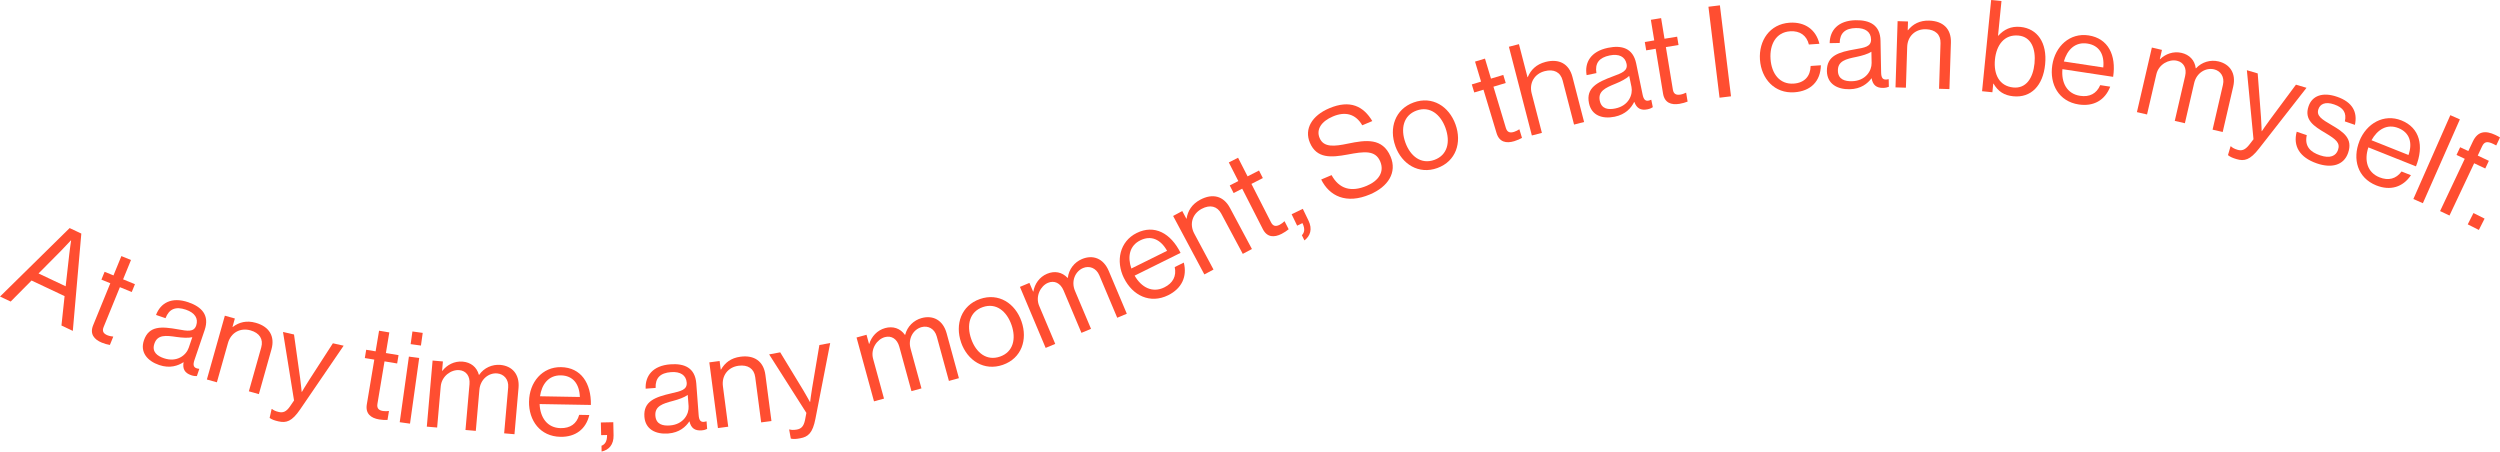 <?xml version="1.0" encoding="UTF-8"?>
<svg id="_レイヤー_2" data-name="レイヤー_2" xmlns="http://www.w3.org/2000/svg" viewBox="0 0 702.12 126.81">
  <defs>
    <style>
      .cls-1 {
        fill: #ff4e31;
      }
    </style>
  </defs>
  <g id="_レイヤー_1-2" data-name="レイヤー_1">
    <g>
      <path class="cls-1" d="M19.55,64.05l3.29,1.55-2.39,27.33-3.19-1.51.88-8.26-9.28-4.38-5.86,5.91-2.99-1.41,19.55-19.23ZM10.82,76.8l7.62,3.6,1.02-9.07c.16-1.52.51-3.78.51-3.78l-.07-.03s-1.54,1.66-2.63,2.78l-6.45,6.5Z"/>
      <path class="cls-1" d="M29.37,76.33l2.5,1.02,2.22-5.43,2.7,1.1-2.22,5.43,3.33,1.36-.9,2.2-3.33-1.36-4.57,11.2c-.49,1.2-.02,1.86,1.08,2.31.53.22,1.19.33,1.53.35l.1.04-.95,2.33c-.69-.12-1.46-.32-2.26-.65-2.2-.9-3.43-2.45-2.44-4.88l4.82-11.8-2.5-1.02.9-2.2Z"/>
      <path class="cls-1" d="M51.55,101.73h-.03c-1.52.99-3.81,1.81-6.81.79-3.34-1.14-5.43-3.6-4.29-6.94,1.42-4.16,4.98-3.9,9.6-3.08,2.62.47,4.43.82,5.08-1.08.67-1.98-.38-3.59-2.9-4.45-2.86-.97-4.71-.23-5.72,2.39l-2.66-.91c1.26-3.37,4.38-5.16,9.05-3.57,3.75,1.28,6.03,3.61,4.61,7.8l-2.85,8.38c-.49,1.43-.41,2.33,1.24,2.51l.1.04-.68,2.01c-.39.02-.88,0-1.59-.24-1.81-.62-2.48-1.76-2.14-3.66ZM52.99,97.7l1.02-3c-1.12.27-2.87.16-4.46-.07-2.93-.43-5.31-.71-6.19,1.88-.8,2.35.87,3.49,2.67,4.1,3.68,1.25,6.27-.87,6.96-2.92Z"/>
      <path class="cls-1" d="M65.3,91.81l.07.02c1.76-1.34,3.87-1.9,6.46-1.17,3.74,1.05,5.45,3.74,4.41,7.45l-3.54,12.58-2.81-.79,3.48-12.34c.65-2.32-.5-4.07-3.03-4.78-2.84-.8-5.49.62-6.32,3.57l-3.11,11.02-2.81-.79,5.05-17.92,2.81.79-.66,2.36Z"/>
      <path class="cls-1" d="M75.72,117.38l.57-2.53.14.03c.34.3.9.61,1.84.82,1.19.27,2.1,0,3.2-1.6l1.11-1.63-3.1-19.23,3.09.7,1.72,12.28c.22,1.64.43,3.82.43,3.82l.07.02s1.09-1.89,2-3.28l6.7-10.37,3.02.68-12.2,17.87c-2.33,3.42-3.9,3.88-6.12,3.38-1.09-.25-1.77-.48-2.48-.97Z"/>
      <path class="cls-1" d="M102.83,98.23l2.66.44.97-5.79,2.88.48-.96,5.79,3.55.59-.39,2.34-3.55-.59-1.99,11.93c-.21,1.28.39,1.82,1.56,2.01.57.09,1.23.06,1.57,0l.11.02-.41,2.49c-.7.03-1.5,0-2.35-.14-2.34-.39-3.89-1.63-3.46-4.23l2.1-12.57-2.66-.44.39-2.34Z"/>
      <path class="cls-1" d="M114.84,100.15l2.89.4-2.58,18.43-2.89-.4,2.58-18.43ZM115.83,93.09l2.89.4-.5,3.56-2.89-.4.5-3.56Z"/>
      <path class="cls-1" d="M121.49,101.26l2.9.25-.23,2.65h.07c1.3-1.69,3.39-2.8,5.72-2.6,2.26.2,3.95,1.5,4.55,3.72h.07c1.37-2.01,3.7-2.99,5.95-2.8,3.3.29,5.44,2.61,5.11,6.45l-1.14,13.02-2.9-.25,1.13-12.87c.2-2.29-1.22-3.79-3.09-3.96-2.4-.21-4.74,1.68-4.99,4.59l-1.01,11.55-2.9-.25,1.13-12.87c.2-2.29-.97-3.77-2.87-3.94-2.26-.2-4.95,1.66-5.21,4.57l-1.01,11.55-2.9-.25,1.62-18.54Z"/>
      <path class="cls-1" d="M148.58,112.75c.09-5.4,3.7-9.73,8.99-9.64,5.58.1,8.49,4.47,8.38,10.62l-14.4-.25c.15,3.78,2.15,6.7,5.9,6.76,2.7.05,4.52-1.22,5.21-3.73l2.84.05c-.93,3.98-3.89,6.2-8.1,6.12-5.69-.1-8.92-4.55-8.83-9.95ZM151.66,111.29l11.19.2c-.12-3.71-1.98-6.01-5.33-6.07-3.46-.06-5.37,2.5-5.86,5.88Z"/>
      <path class="cls-1" d="M168.93,125.19c.79-.3,1.6-1.01,1.56-3.02l-1.66.04-.08-3.56,3.49-.07.08,3.67c.06,2.63-1.32,4.13-3.36,4.57l-.03-1.62Z"/>
      <path class="cls-1" d="M193.64,118.34h-.04c-1,1.52-2.79,3.17-5.95,3.41-3.52.26-6.41-1.18-6.67-4.7-.33-4.38,3.05-5.54,7.63-6.6,2.59-.59,4.4-.98,4.25-2.99-.16-2.08-1.75-3.15-4.41-2.95-3.02.23-4.43,1.63-4.32,4.44l-2.8.21c-.16-3.6,2-6.47,6.92-6.84,3.95-.3,6.97.96,7.3,5.37l.66,8.83c.11,1.51.53,2.31,2.12,1.83h.11s.16,2.11.16,2.11c-.35.17-.8.35-1.56.41-1.9.14-2.97-.64-3.4-2.52ZM193.39,114.07l-.24-3.16c-.92.68-2.58,1.28-4.13,1.68-2.87.76-5.16,1.44-4.96,4.17.19,2.48,2.17,2.87,4.07,2.73,3.88-.29,5.42-3.26,5.26-5.42Z"/>
      <path class="cls-1" d="M202.42,103.81h.07c1.09-1.93,2.8-3.28,5.48-3.63,3.85-.51,6.49,1.29,6.99,5.11l1.7,12.96-2.89.38-1.67-12.71c-.31-2.39-2.06-3.54-4.67-3.2-2.93.38-4.8,2.74-4.4,5.77l1.49,11.35-2.89.38-2.42-18.45,2.89-.38.32,2.43Z"/>
      <path class="cls-1" d="M222.1,123.19l-.47-2.55.14-.03c.43.14,1.06.2,2.02.03,1.2-.22,1.93-.84,2.31-2.74l.37-1.94-10.46-16.43,3.11-.58,6.44,10.59c.85,1.42,1.9,3.34,1.9,3.34h.07s.25-2.18.54-3.81l2.05-12.17,3.04-.57-4.14,21.24c-.78,4.06-2.05,5.11-4.28,5.52-1.1.21-1.82.27-2.66.09Z"/>
      <path class="cls-1" d="M240.55,94.79l2.81-.77.7,2.57.07-.02c.64-2.04,2.2-3.81,4.46-4.43,2.19-.6,4.23.04,5.56,1.91l.07-.02c.58-2.36,2.42-4.1,4.61-4.7,3.2-.88,6.01.56,7.03,4.27l3.45,12.61-2.81.77-3.41-12.47c-.61-2.22-2.46-3.13-4.27-2.64-2.33.64-3.86,3.22-3.09,6.03l3.06,11.18-2.81.77-3.41-12.47c-.61-2.22-2.22-3.2-4.06-2.7-2.19.6-4.07,3.28-3.3,6.09l3.06,11.18-2.81.77-4.91-17.96Z"/>
      <path class="cls-1" d="M269.93,96.18c-1.77-5.1.05-10.38,5.28-12.2,5.27-1.83,9.91,1.2,11.68,6.3,1.77,5.1.02,10.36-5.25,12.19-5.24,1.82-9.94-1.19-11.72-6.29ZM284.08,91.26c-1.35-3.88-4.33-6.31-8.07-5.01s-4.6,5.07-3.25,8.94c1.35,3.88,4.35,6.26,8.09,4.96,3.74-1.3,4.58-5.02,3.23-8.9Z"/>
      <path class="cls-1" d="M286.42,80.58l2.69-1.13,1.04,2.45.07-.03c.36-2.11,1.68-4.07,3.84-4.98,2.09-.88,4.2-.52,5.77,1.16l.07-.03c.27-2.42,1.86-4.38,3.95-5.26,3.05-1.29,6.03-.24,7.53,3.31l5.08,12.04-2.69,1.13-5.02-11.91c-.9-2.12-2.85-2.78-4.58-2.05-2.22.94-3.4,3.7-2.27,6.39l4.51,10.68-2.69,1.13-5.02-11.91c-.9-2.12-2.62-2.88-4.38-2.14-2.09.88-3.6,3.79-2.47,6.47l4.51,10.68-2.69,1.13-7.23-17.15Z"/>
      <path class="cls-1" d="M315.67,78.13c-2.4-4.84-1.18-10.34,3.56-12.69,5-2.48,9.59.07,12.33,5.58l-12.9,6.39c1.87,3.29,4.99,4.96,8.34,3.3,2.42-1.2,3.46-3.16,2.92-5.7l2.55-1.26c1,3.96-.61,7.29-4.38,9.16-5.1,2.52-10.01.06-12.41-4.78ZM317.74,75.41l10.03-4.97c-1.81-3.24-4.52-4.43-7.52-2.94-3.1,1.53-3.62,4.69-2.51,7.91Z"/>
      <path class="cls-1" d="M333.19,61.43l.06-.03c.34-2.18,1.47-4.05,3.85-5.32,3.43-1.83,6.53-1.08,8.34,2.32l6.16,11.53-2.57,1.37-6.04-11.3c-1.14-2.13-3.18-2.59-5.5-1.35-2.6,1.39-3.52,4.25-2.08,6.95l5.4,10.1-2.57,1.37-8.77-16.42,2.57-1.38,1.15,2.16Z"/>
      <path class="cls-1" d="M345.37,52.08l2.41-1.23-2.67-5.23,2.6-1.32,2.67,5.23,3.21-1.64,1.08,2.12-3.21,1.64,5.5,10.78c.59,1.16,1.39,1.23,2.45.69.51-.26,1.02-.68,1.26-.93l.1-.05,1.15,2.25c-.54.44-1.2.89-1.97,1.29-2.12,1.08-4.1,1-5.29-1.34l-5.79-11.35-2.41,1.23-1.08-2.12Z"/>
      <path class="cls-1" d="M365.63,66.06c.59-.6,1.04-1.58.16-3.4l-1.49.72-1.55-3.21,3.14-1.52,1.6,3.31c1.15,2.37.52,4.31-1.15,5.56l-.71-1.46Z"/>
      <path class="cls-1" d="M371.05,50.42l2.92-1.24c2.1,3.84,5.44,4.89,9.91,2.99,3.28-1.39,5-3.88,3.75-6.83-1.38-3.25-4.55-2.8-9.19-1.93-4.57.84-8.65,1.17-10.55-3.31-1.66-3.91.59-7.64,5.4-9.68,5.93-2.52,9.66-.54,12.12,3.58l-2.82,1.19c-1.86-3.2-4.77-3.96-8.25-2.48-3.21,1.36-4.76,3.62-3.72,6.07,1.14,2.68,4.13,2.36,7.97,1.55,5-1.03,9.69-1.68,11.95,3.65,1.88,4.44-.68,8.46-5.78,10.62-6.66,2.83-11.42.46-13.71-4.2Z"/>
      <path class="cls-1" d="M391.89,41.05c-1.84-5.08-.09-10.38,5.12-12.27,5.25-1.9,9.92,1.07,11.76,6.15,1.84,5.08.16,10.36-5.09,12.26-5.21,1.89-9.96-1.06-11.8-6.14ZM405.97,35.95c-1.4-3.86-4.41-6.25-8.13-4.9-3.72,1.35-4.54,5.13-3.14,8.99,1.4,3.86,4.43,6.21,8.15,4.86,3.72-1.35,4.51-5.08,3.12-8.94Z"/>
      <path class="cls-1" d="M413.37,23.7l2.58-.78-1.69-5.62,2.79-.84,1.69,5.62,3.45-1.04.69,2.27-3.45,1.04,3.49,11.58c.37,1.24,1.15,1.46,2.29,1.11.55-.17,1.13-.49,1.41-.69l.1-.03.73,2.41c-.61.33-1.34.67-2.17.92-2.28.69-4.21.25-4.97-2.26l-3.68-12.2-2.59.78-.69-2.27Z"/>
      <path class="cls-1" d="M429,21.68l.07-.02c.85-2.04,2.38-3.59,4.99-4.27,3.76-.97,6.6.49,7.56,4.22l3.27,12.65-2.82.73-3.21-12.41c-.61-2.33-2.48-3.26-5.03-2.6-2.86.74-4.43,3.3-3.66,6.26l2.87,11.08-2.82.73-6.45-24.92,2.82-.73,2.4,9.27Z"/>
      <path class="cls-1" d="M458.99,28.63h-.04c-.8,1.64-2.37,3.51-5.47,4.15-3.46.71-6.51-.35-7.22-3.81-.89-4.3,2.32-5.88,6.72-7.52,2.49-.92,4.24-1.54,3.84-3.51-.42-2.04-2.14-2.9-4.75-2.37-2.96.61-4.18,2.18-3.72,4.96l-2.75.57c-.62-3.55,1.16-6.67,5.99-7.67,3.88-.8,7.03.06,7.93,4.4l1.79,8.67c.3,1.48.82,2.22,2.34,1.54l.11-.02.43,2.08c-.32.21-.75.45-1.49.6-1.87.38-3.03-.26-3.7-2.07ZM458.2,24.42l-.64-3.1c-.83.8-2.39,1.6-3.88,2.2-2.75,1.12-4.94,2.08-4.39,4.76.5,2.43,2.51,2.57,4.38,2.18,3.81-.78,4.96-3.93,4.53-6.04Z"/>
      <path class="cls-1" d="M461.93,11.79l2.66-.44-.95-5.79,2.88-.47.95,5.79,3.55-.58.39,2.34-3.55.58,1.96,11.94c.21,1.28.96,1.59,2.13,1.4.57-.09,1.18-.34,1.49-.5l.11-.02.41,2.49c-.65.25-1.42.49-2.27.63-2.35.39-4.21-.29-4.63-2.89l-2.07-12.57-2.66.44-.39-2.34Z"/>
      <path class="cls-1" d="M479.82,1.89l3.21-.39,3.12,25.55-3.22.39-3.12-25.55Z"/>
      <path class="cls-1" d="M494.28,16.77c-.37-5.39,2.77-10.01,8.3-10.39,4.38-.3,7.47,2.01,8.39,5.92l-2.95.2c-.61-2.48-2.47-3.91-5.28-3.71-3.95.27-5.77,3.68-5.49,7.78s2.55,7.19,6.51,6.91c3.02-.21,4.7-2.06,4.75-4.95l2.88-.2c-.09,4.48-2.82,7.27-7.45,7.59-5.53.38-9.28-3.76-9.66-9.15Z"/>
      <path class="cls-1" d="M525.65,21.99h-.04c-1.09,1.46-2.97,3.01-6.13,3.07-3.53.07-6.33-1.54-6.4-5.07-.08-4.39,3.36-5.36,7.99-6.16,2.62-.45,4.45-.73,4.41-2.75-.04-2.09-1.57-3.25-4.24-3.2-3.02.06-4.51,1.38-4.57,4.19l-2.81.05c.04-3.6,2.37-6.35,7.3-6.44,3.96-.07,6.9,1.35,6.98,5.77l.17,8.86c.03,1.51.4,2.33,2.02,1.94h.11s.04,2.12.04,2.12c-.36.15-.82.3-1.58.32-1.91.04-2.93-.81-3.26-2.71ZM525.64,17.7l-.06-3.17c-.96.63-2.64,1.13-4.22,1.45-2.91.59-5.24,1.14-5.19,3.88.05,2.48,2,2.99,3.91,2.95,3.89-.07,5.6-2.95,5.56-5.11Z"/>
      <path class="cls-1" d="M535.78,8.48h.07c1.39-1.72,3.29-2.77,5.99-2.69,3.88.12,6.19,2.32,6.07,6.17l-.42,13.06-2.91-.09.41-12.81c.08-2.41-1.46-3.83-4.09-3.91-2.95-.09-5.18,1.92-5.27,4.98l-.36,11.44-2.92-.09.59-18.6,2.92.09-.08,2.45Z"/>
      <path class="cls-1" d="M559.87,23.48h-.07s-.24,2.43-.24,2.43l-2.9-.29,2.55-25.62,2.9.29-.97,9.75h.07c1.59-1.75,3.57-2.75,6.25-2.48,4.69.47,7.53,4.37,6.91,10.53-.59,5.95-3.95,9.45-8.96,8.95-2.51-.25-4.25-1.33-5.54-3.56ZM571.39,17.82c.41-4.16-.96-7.48-4.47-7.83-4.05-.4-6.24,2.71-6.64,6.72-.41,4.16,1.21,7.47,5.15,7.86,3.55.35,5.54-2.56,5.96-6.75Z"/>
      <path class="cls-1" d="M576.38,18.3c.81-5.34,4.96-9.15,10.19-8.36,5.52.84,7.82,5.56,6.9,11.64l-14.24-2.16c-.35,3.77,1.24,6.93,4.95,7.49,2.67.41,4.64-.61,5.66-3l2.81.43c-1.46,3.82-4.68,5.63-8.84,5-5.62-.85-8.24-5.69-7.43-11.03ZM579.63,17.27l11.07,1.68c.38-3.69-1.17-6.22-4.48-6.72-3.42-.52-5.66,1.76-6.59,5.04Z"/>
      <path class="cls-1" d="M604.34,13.35l2.84.66-.6,2.6.07.02c1.53-1.49,3.75-2.31,6.03-1.78,2.21.51,3.71,2.04,3.99,4.32l.07.02c1.64-1.8,4.08-2.46,6.29-1.95,3.23.75,5.03,3.34,4.16,7.1l-2.95,12.73-2.84-.66,2.91-12.59c.52-2.25-.68-3.93-2.5-4.35-2.35-.54-4.93,1-5.58,3.85l-2.61,11.29-2.84-.66,2.91-12.59c.52-2.25-.44-3.87-2.29-4.3-2.21-.51-5.14.96-5.79,3.8l-2.62,11.29-2.84-.66,4.2-18.14Z"/>
      <path class="cls-1" d="M625.72,43.57l.73-2.49.14.04c.32.32.86.67,1.79.94,1.17.35,2.1.13,3.3-1.39l1.21-1.56-1.86-19.39,3.04.9.93,12.36c.11,1.65.18,3.84.18,3.84l.07.02s1.21-1.82,2.2-3.14l7.36-9.92,2.97.88-13.33,17.05c-2.54,3.27-4.15,3.62-6.32,2.98-1.07-.32-1.74-.59-2.41-1.12Z"/>
      <path class="cls-1" d="M645.02,36.99l2.83.97c-.68,3.19,1.07,4.75,3.69,5.65,2.89,1,4.52.15,5.08-1.49.68-1.97-.51-2.95-3.51-4.75-3.23-1.91-6.08-3.69-4.75-7.54,1.01-2.93,3.91-4.06,8-2.65,4.36,1.5,5.79,4.32,5.01,7.89l-2.82-.97c.52-2.41-.38-3.86-3.01-4.77-2.52-.87-3.93-.09-4.41,1.3-.66,1.91.92,2.87,3.74,4.52,3.29,1.93,5.99,3.74,4.59,7.79-1.22,3.54-4.73,4.35-8.78,2.95-4.83-1.66-6.74-4.87-5.65-8.91Z"/>
      <path class="cls-1" d="M662.62,39.65c2-5.02,6.9-7.79,11.82-5.83,5.18,2.07,6.36,7.19,4.08,12.9l-13.37-5.33c-1.2,3.59-.36,7.02,3.12,8.41,2.51,1,4.66.46,6.2-1.64l2.64,1.05c-2.28,3.39-5.83,4.42-9.74,2.86-5.28-2.11-6.73-7.41-4.73-12.43ZM666.02,39.38l10.4,4.15c1.21-3.51.28-6.32-2.83-7.56-3.21-1.28-5.91.43-7.56,3.42Z"/>
      <path class="cls-1" d="M688.18,32.35l2.67,1.18-10.39,23.54-2.67-1.18,10.38-23.54Z"/>
      <path class="cls-1" d="M690.91,41.34l2.31,1.09,1.28-2.7c1.37-2.9,3.52-3.15,6.32-1.83.55.26.96.49,1.3.7l-1.06,2.25c-.44-.25-.57-.31-.83-.43-1.69-.8-2.51-.67-3.15.7l-1.21,2.57,3.12,1.48-1.01,2.15-3.12-1.47-6.93,14.68-2.64-1.25,6.93-14.68-2.31-1.09,1.01-2.15Z"/>
      <path class="cls-1" d="M694.67,59.83l3.12,1.57-1.61,3.18-3.12-1.57,1.61-3.18Z"/>
    </g>
  </g>
</svg>
